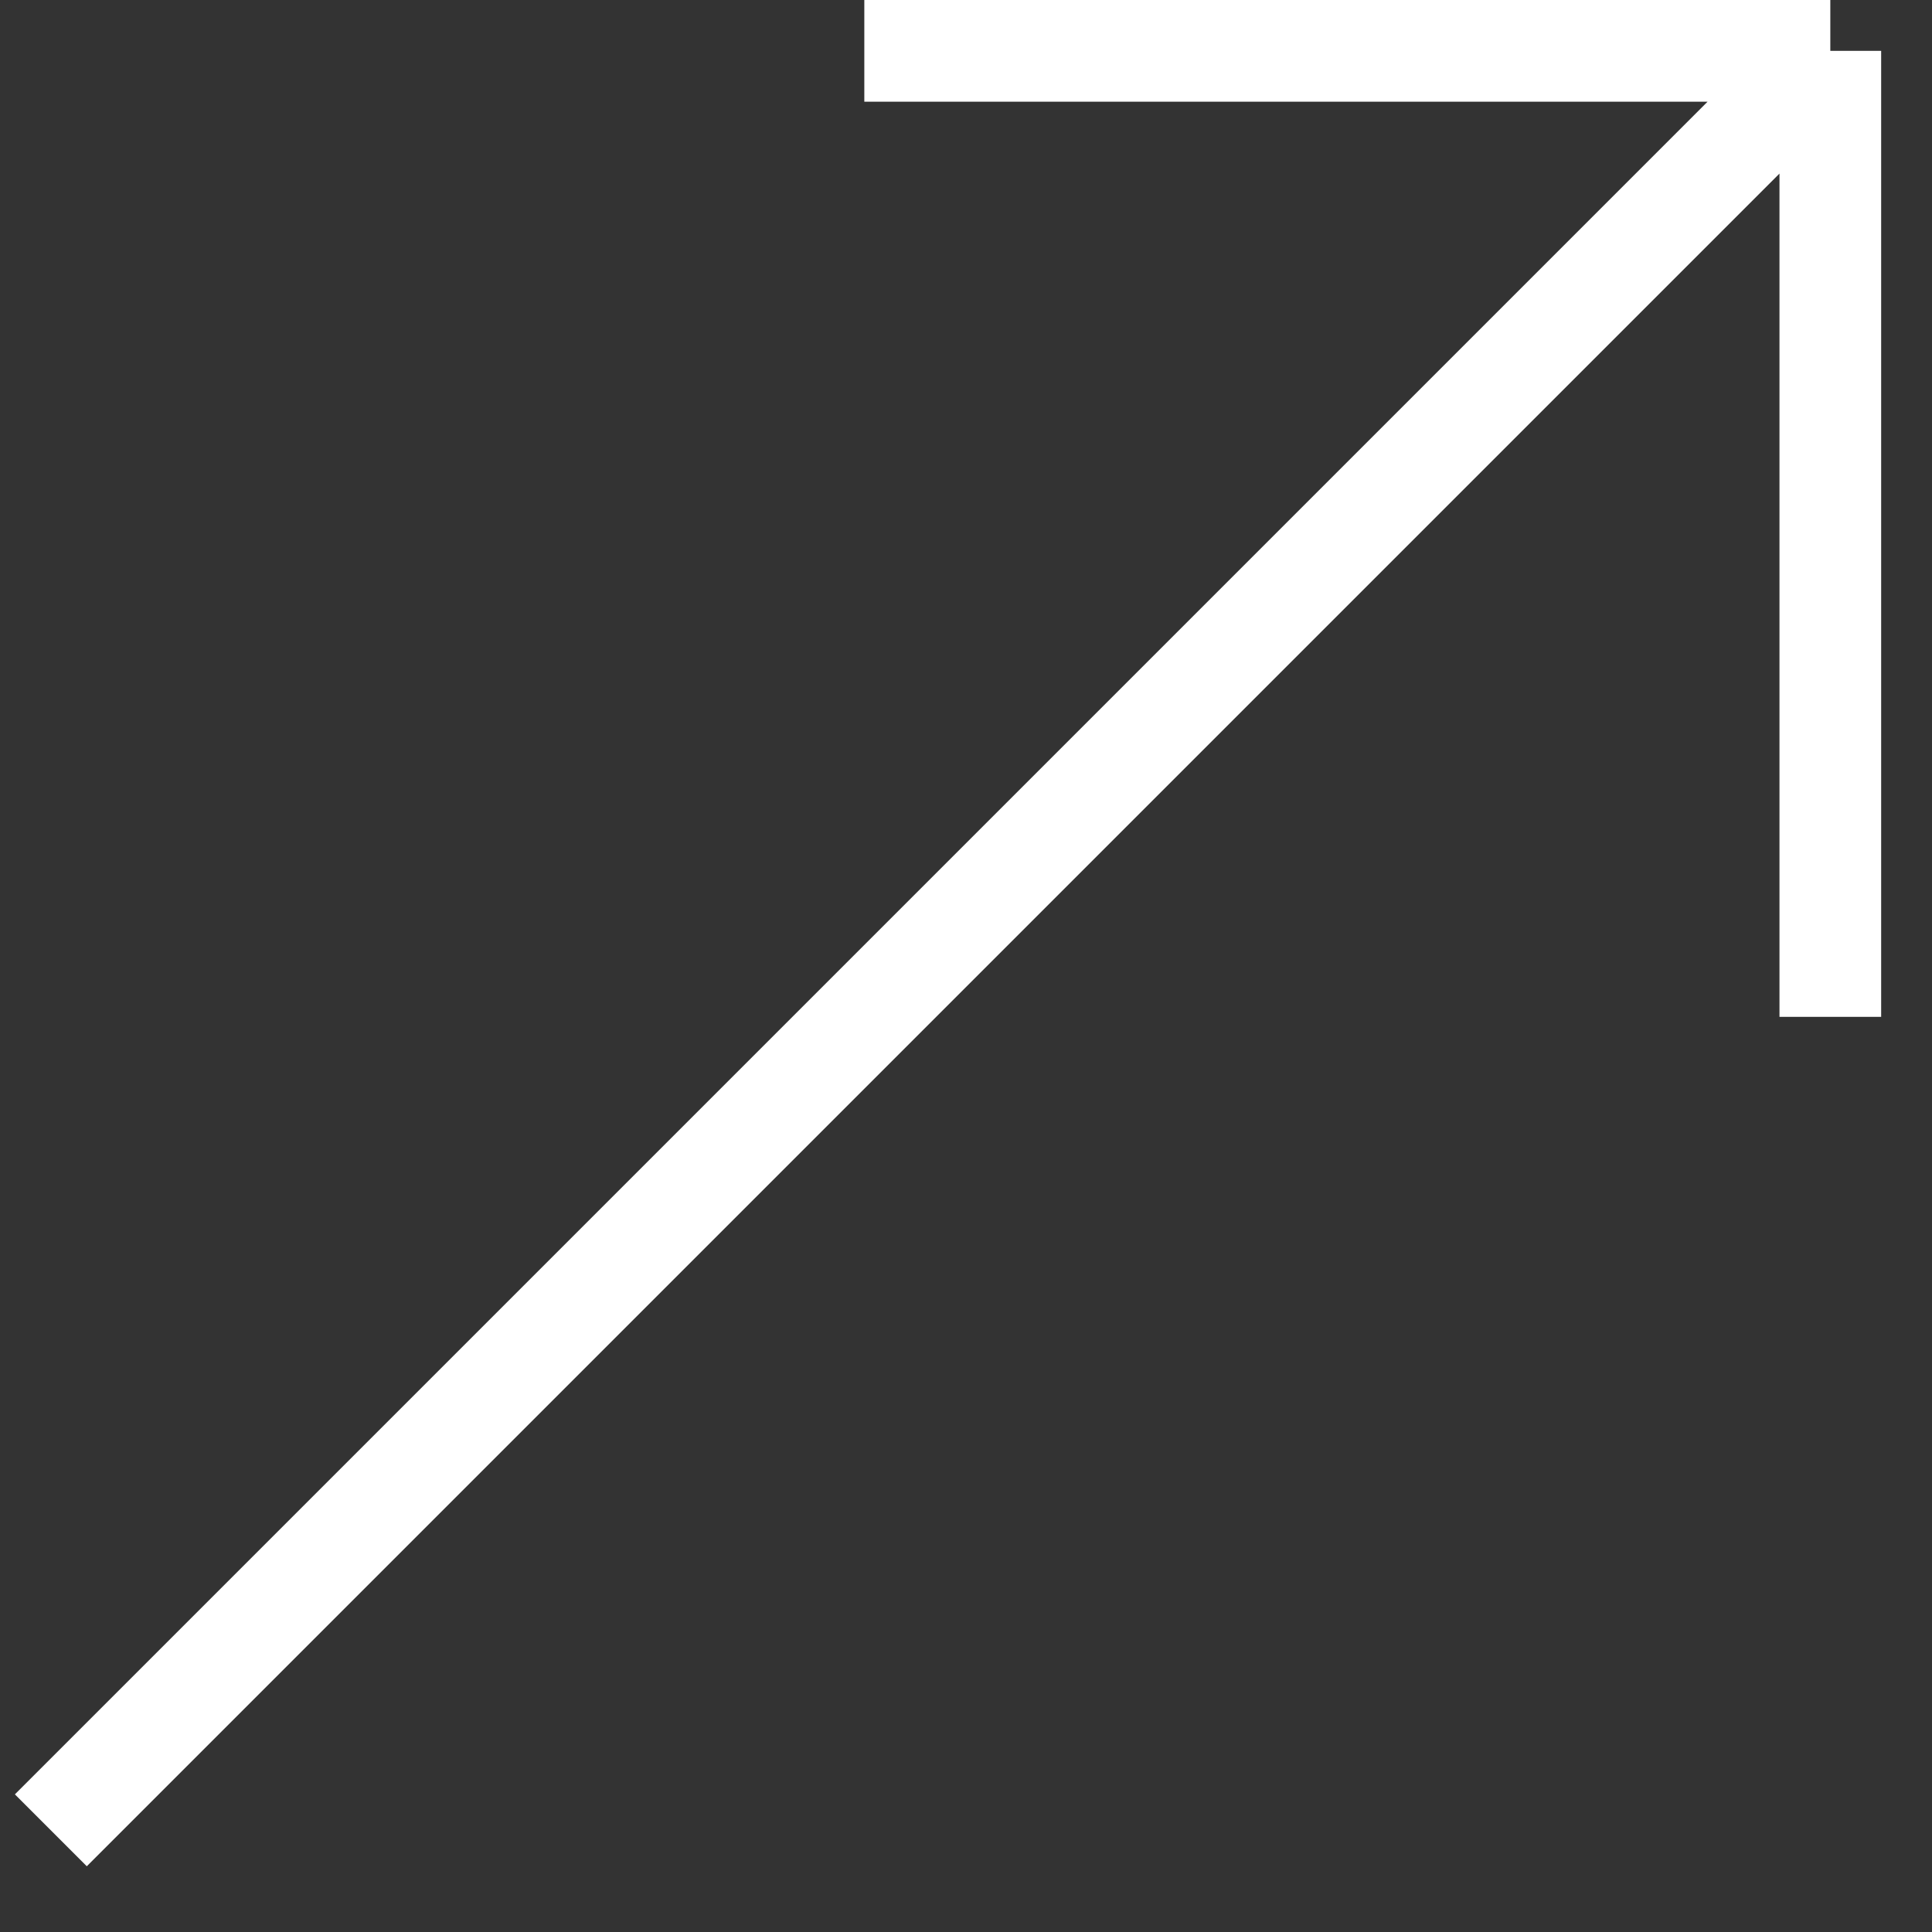 <svg width="19" height="19" viewBox="0 0 19 19" fill="none" xmlns="http://www.w3.org/2000/svg">
<rect x="0" y="0" width="19" height="19" fill="#333333" stroke="none"/>
<path d="M0.5 18L18 0.5M18 0.5H8.5M18 0.5V10" stroke="white"/>
</svg>

